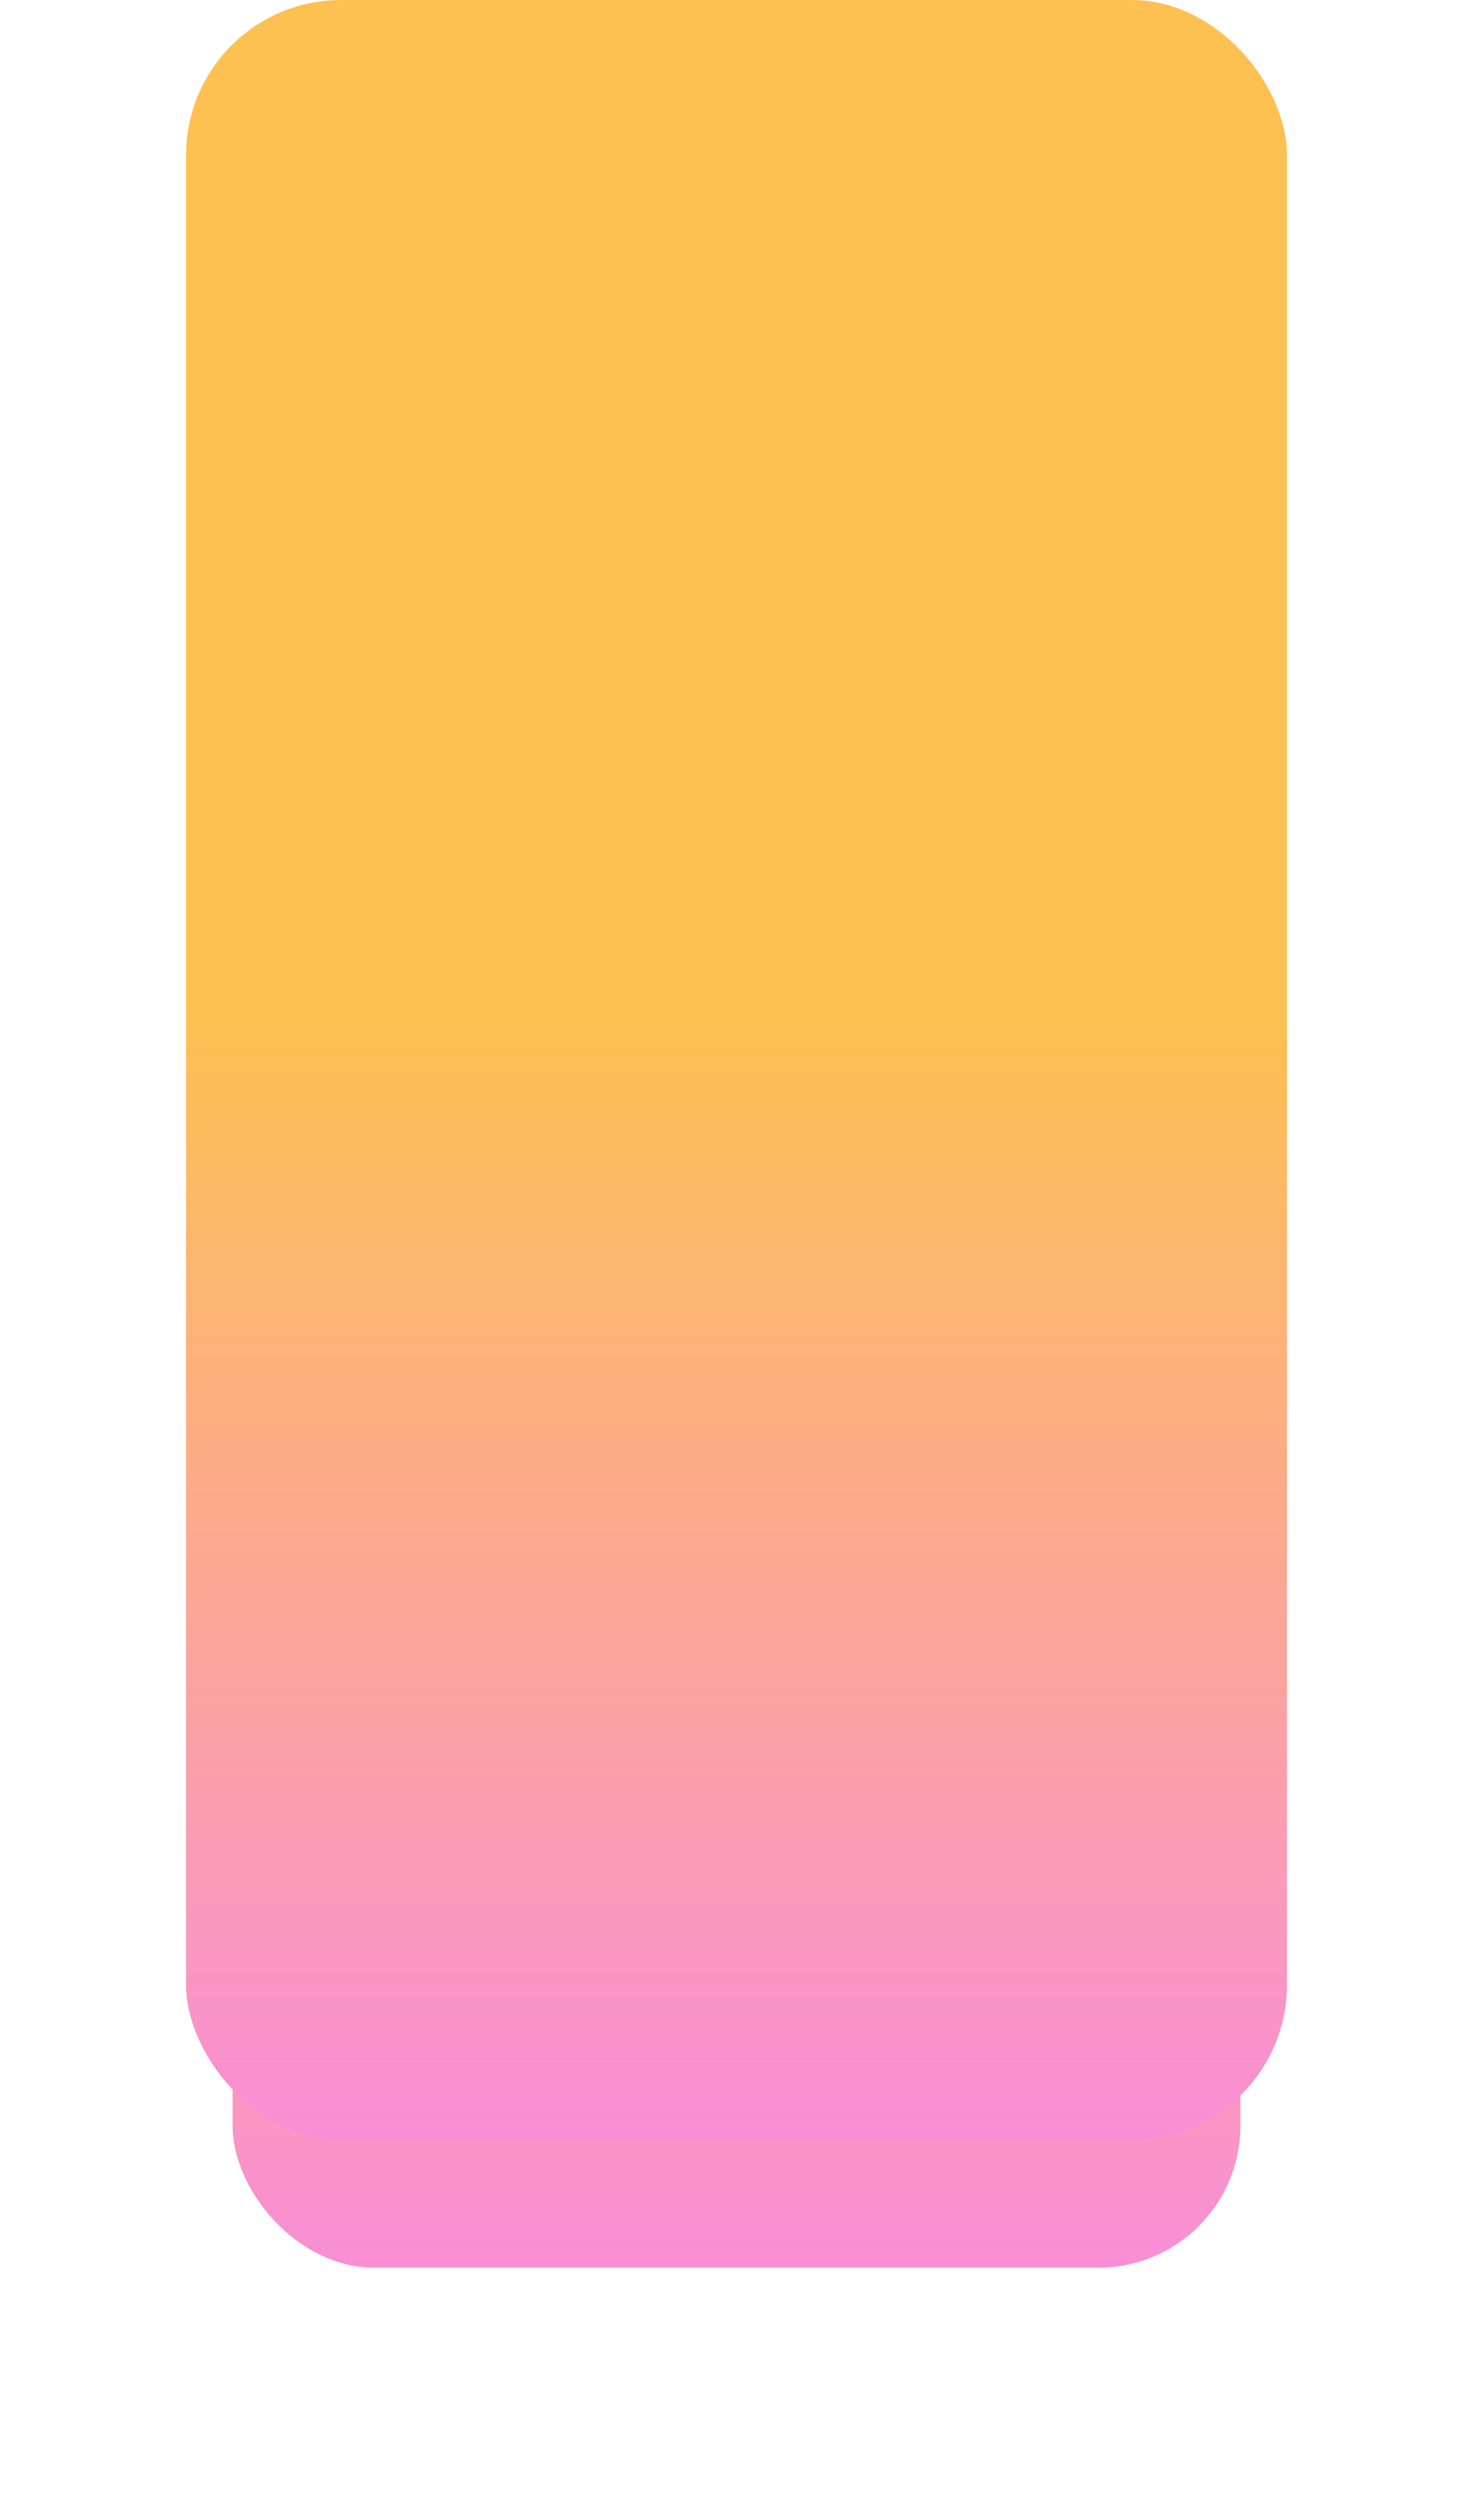 <?xml version="1.0" encoding="UTF-8"?> <svg xmlns="http://www.w3.org/2000/svg" width="380" height="645" viewBox="0 0 380 645" fill="none"><g filter="url(#filter0_f_104_126)"><rect x="60" y="79" width="260" height="506" rx="36.62" fill="url(#paint0_linear_104_126)"></rect></g><rect x="48" width="284" height="552" rx="40" fill="url(#paint1_linear_104_126)"></rect><defs><filter id="filter0_f_104_126" x="0" y="19" width="380" height="626" filterUnits="userSpaceOnUse" color-interpolation-filters="sRGB"><feFlood flood-opacity="0" result="BackgroundImageFix"></feFlood><feBlend mode="normal" in="SourceGraphic" in2="BackgroundImageFix" result="shape"></feBlend><feGaussianBlur stdDeviation="30" result="effect1_foregroundBlur_104_126"></feGaussianBlur></filter><linearGradient id="paint0_linear_104_126" x1="190" y1="79" x2="190" y2="585" gradientUnits="userSpaceOnUse"><stop offset="0.475" stop-color="#FDC151"></stop><stop offset="1" stop-color="#F98ED6"></stop></linearGradient><linearGradient id="paint1_linear_104_126" x1="190" y1="0" x2="190" y2="552" gradientUnits="userSpaceOnUse"><stop offset="0.475" stop-color="#FDC151"></stop><stop offset="1" stop-color="#F98ED6"></stop></linearGradient></defs></svg> 